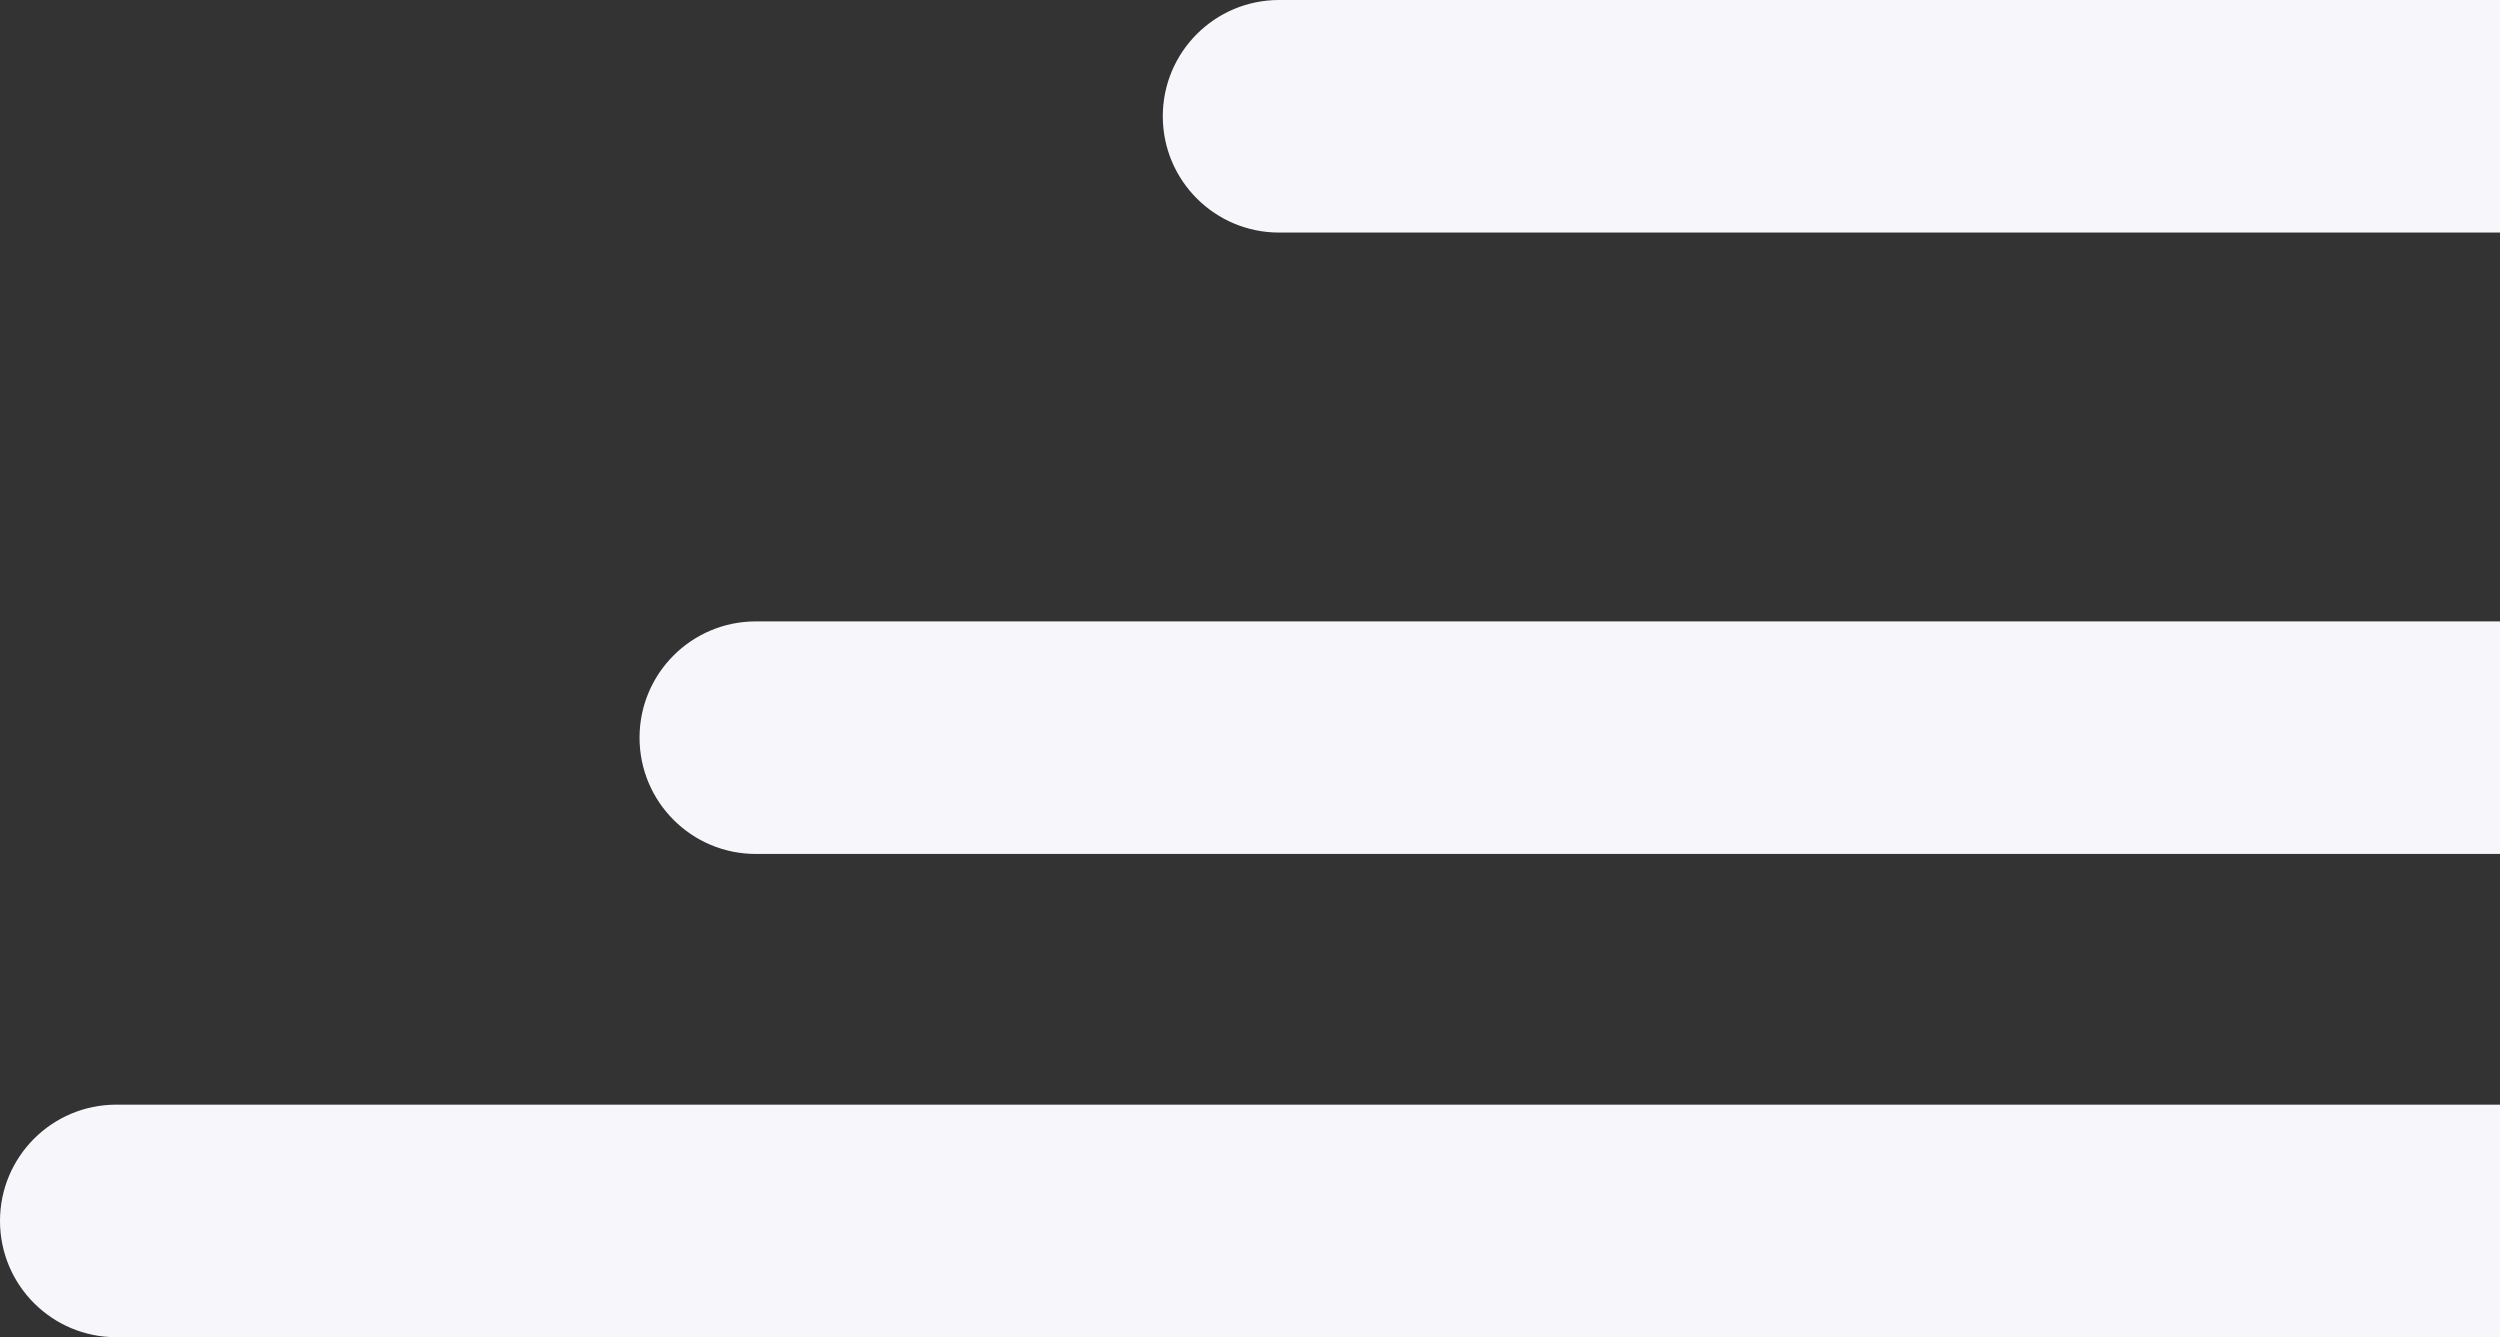 <svg xmlns="http://www.w3.org/2000/svg" width="43" height="23" viewBox="0 0 43 23" fill="none"><rect x="0" y="0" width="43" height="23" fill="#333333" stroke="none"/><path d="M2 19C0.895 19 1.22629e-09 19.895 0 21C-1.22629e-09 22.105 0.895 23 2 23L2 19ZM2 23L43 23L43 19L2 19L2 23Z" fill="#F7F7FB"></path><path d="M13 10.688C11.895 10.688 11 11.583 11 12.688C11 13.792 11.895 14.688 13 14.688L13 10.688ZM13 14.688L43 14.688L43 10.688L13 10.688L13 14.688Z" fill="#F7F7FB"></path><path d="M22 0C20.895 9.0822e-08 20 0.895 20 2C20 3.105 20.895 4 22 4L22 0ZM22 4L43 4L43 -1.7267e-06L22 0L22 4Z" fill="#F7F7FB"></path></svg>